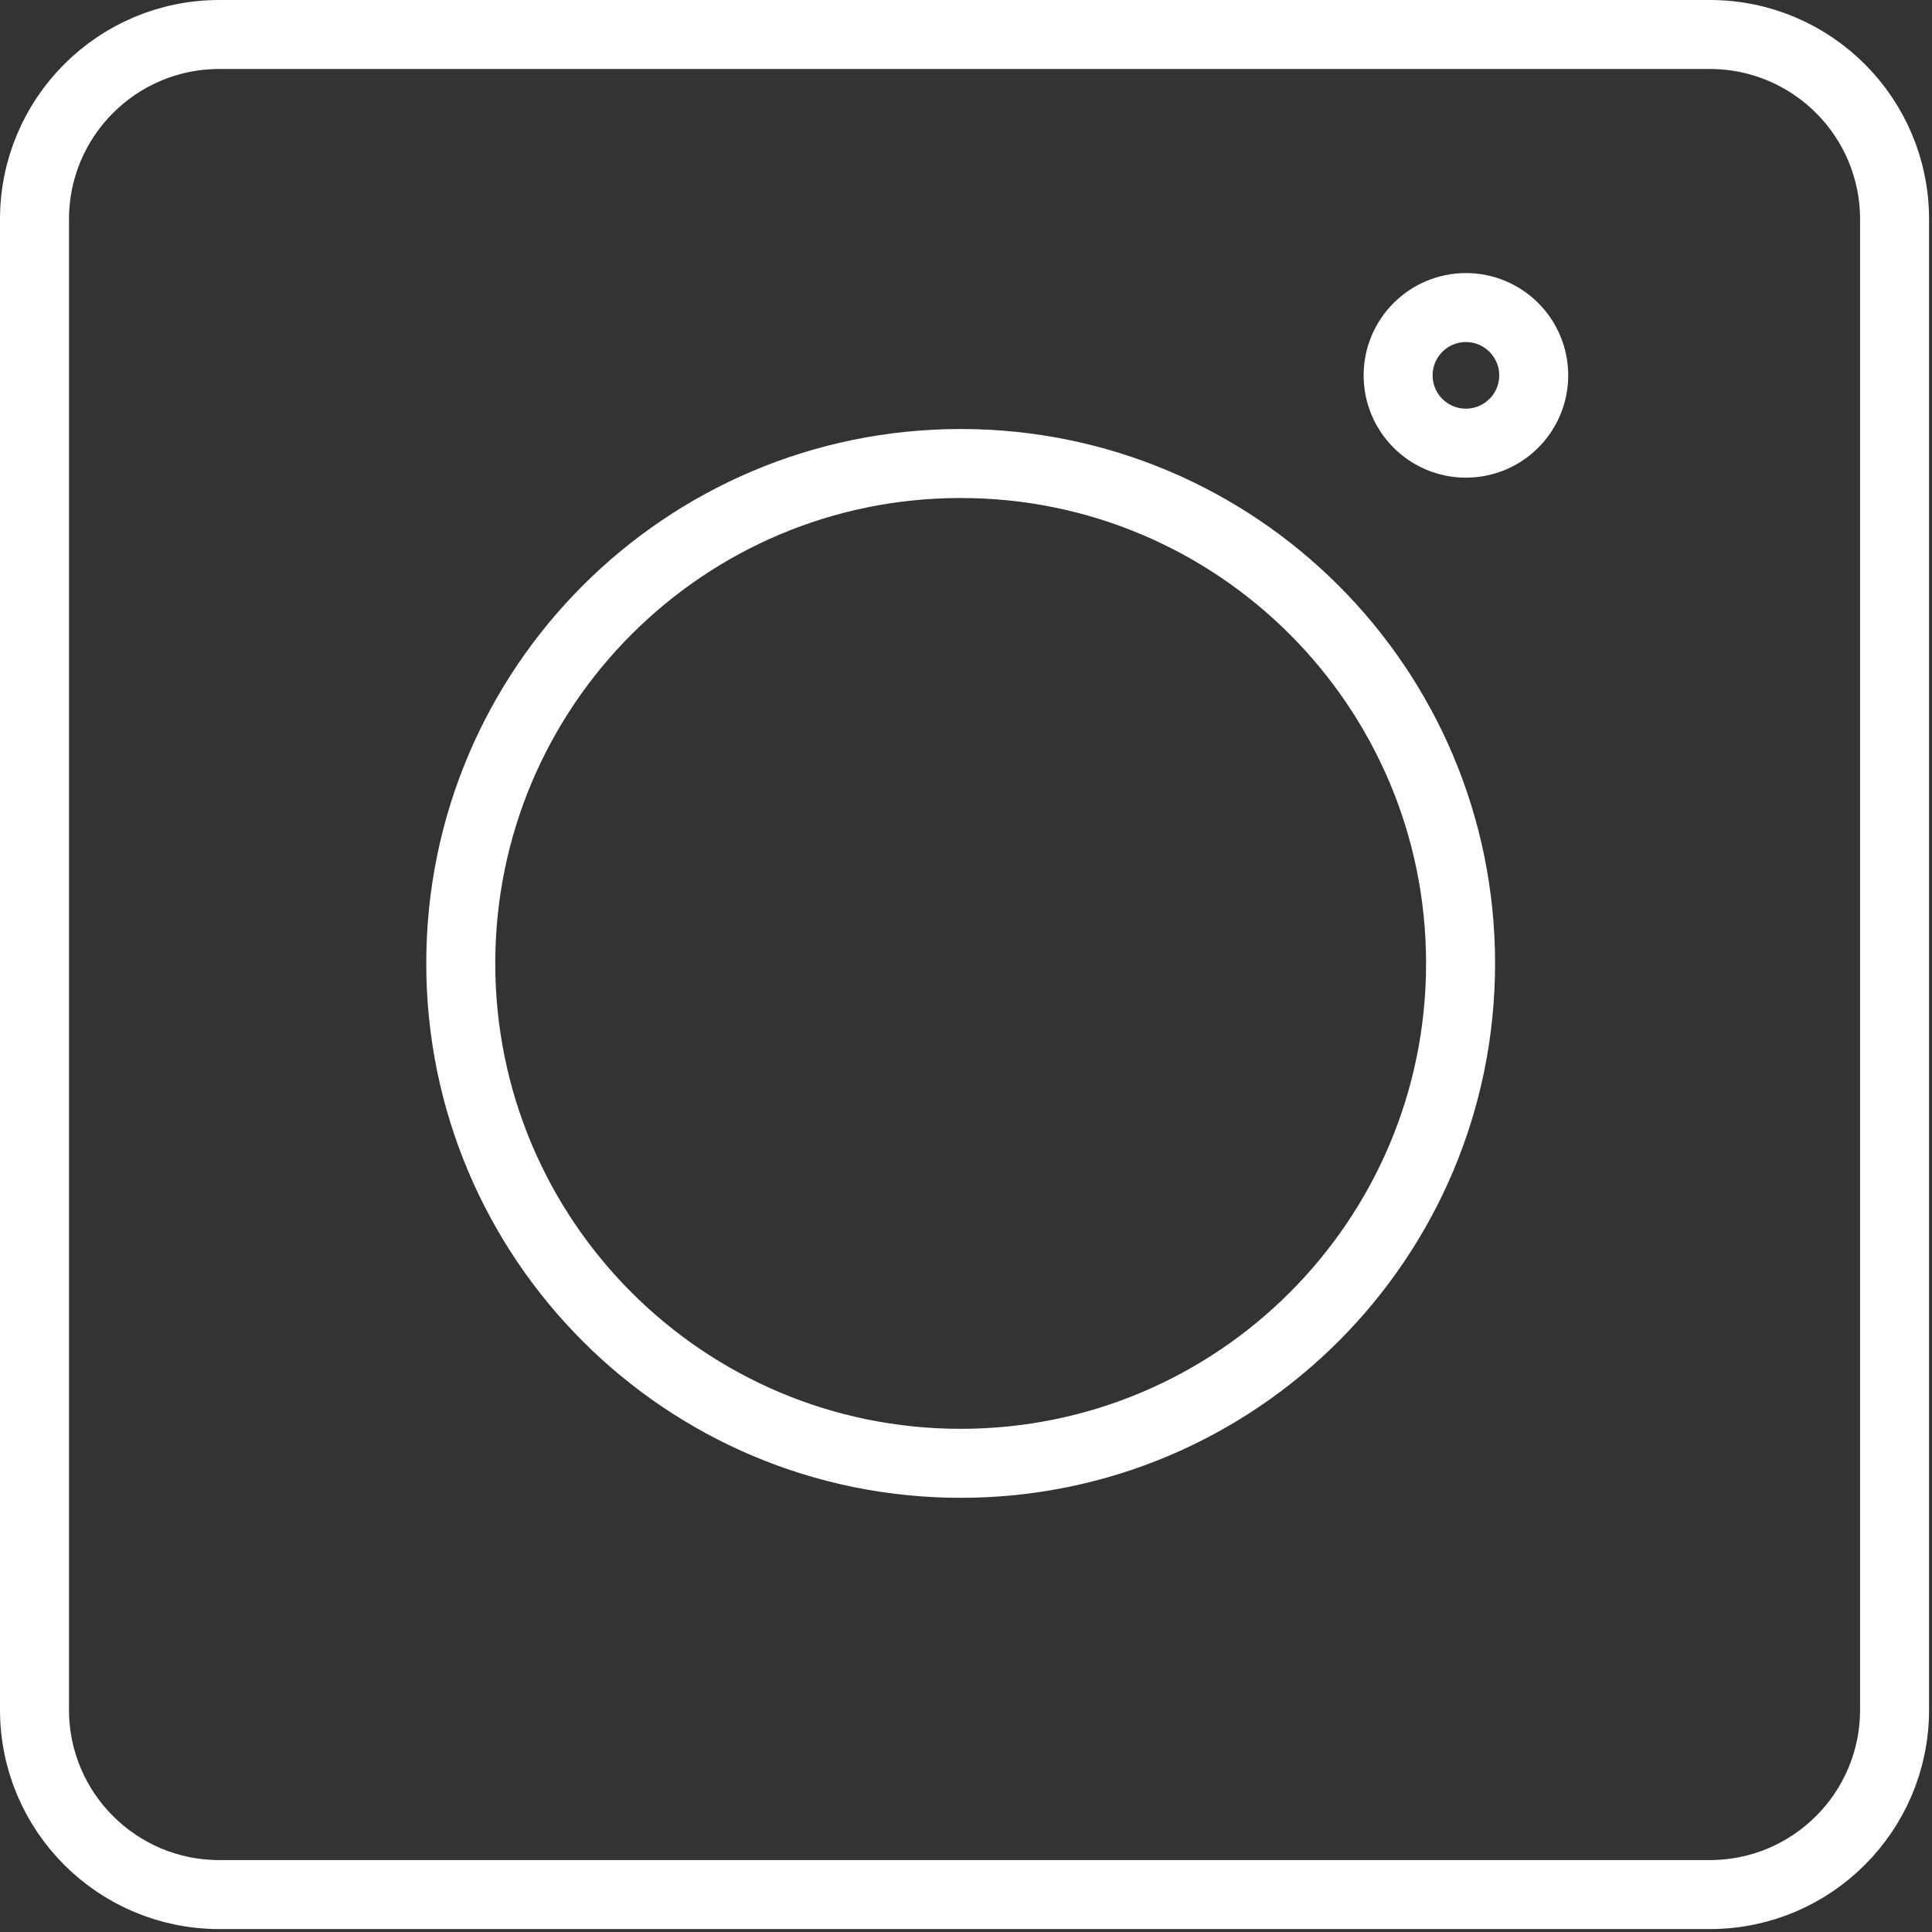 <svg width="112" height="112" viewBox="0 0 112 112" fill="none" xmlns="http://www.w3.org/2000/svg">
<rect x="0" y="0" width="112" height="112" fill="#333333" stroke="none"/>
<path d="M99.12 2H12.71C6.795 2 2 6.795 2 12.71V99.12C2 105.035 6.795 109.83 12.71 109.83H99.12C105.035 109.83 109.83 105.035 109.83 99.12V12.71C109.83 6.795 105.035 2 99.12 2Z" stroke="white" stroke-width="4" stroke-miterlimit="10" stroke-linecap="round"/>
<path d="M55.691 84.83C71.696 84.83 84.671 71.855 84.671 55.85C84.671 39.845 71.696 26.87 55.691 26.87C39.686 26.87 26.711 39.845 26.711 55.85C26.711 71.855 39.686 84.83 55.691 84.83Z" stroke="white" stroke-width="4" stroke-miterlimit="10" stroke-linecap="round"/>
<path d="M84.981 25.69C87.151 25.69 88.911 23.931 88.911 21.76C88.911 19.59 87.151 17.83 84.981 17.83C82.81 17.83 81.051 19.59 81.051 21.76C81.051 23.931 82.81 25.69 84.981 25.69Z" stroke="white" stroke-width="4" stroke-miterlimit="10" stroke-linecap="round"/>
</svg>
